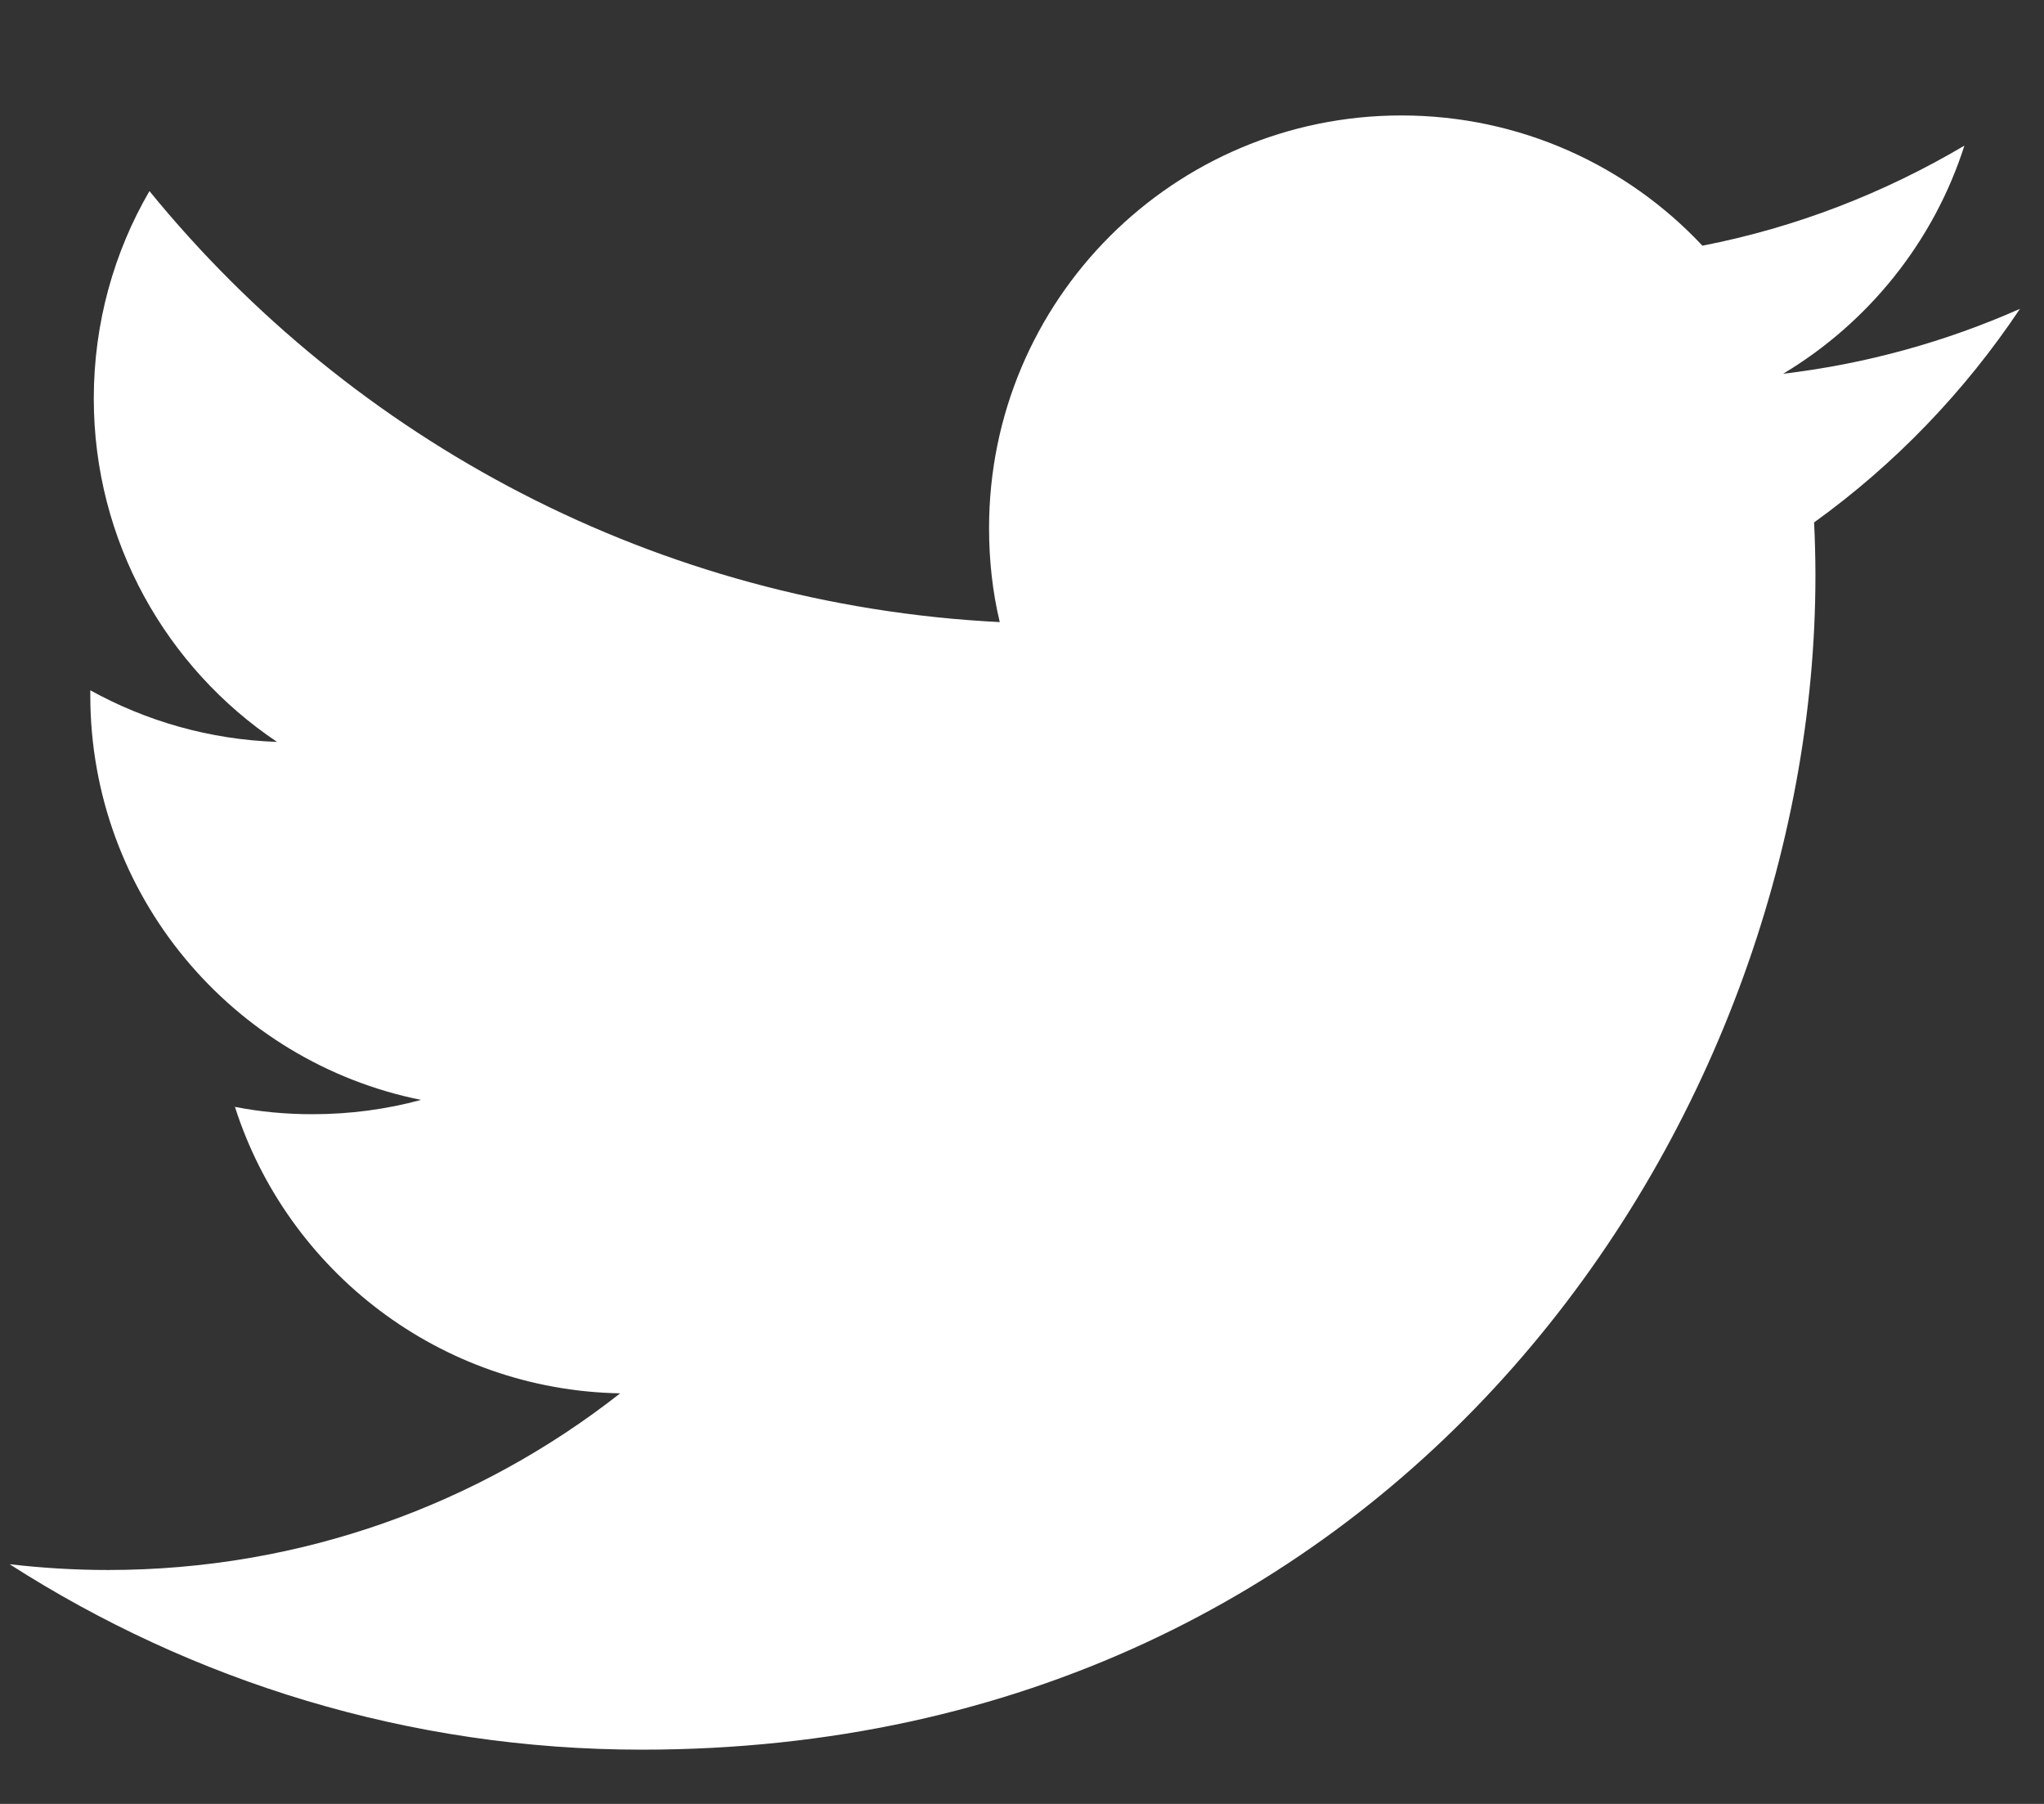 <?xml version="1.0" encoding="UTF-8" standalone="no"?>
<svg width="17px" height="15px" viewBox="0 0 17 15" version="1.1" xmlns="http://www.w3.org/2000/svg" xmlns:xlink="http://www.w3.org/1999/xlink" xmlns:sketch="http://www.bohemiancoding.com/sketch/ns">
    <rect x="0" y="0" width="17" height="15" fill="#333333" stroke="none"/>
    <!-- Generator: Sketch 3.3.3 (12081) - http://www.bohemiancoding.com/sketch -->
    <title>Fill 211 Copy</title>
    <desc>Created with Sketch.</desc>
    <defs></defs>
    <g id="Page-1" stroke="none" stroke-width="1" fill="none" fill-rule="evenodd" sketch:type="MSPage">
        <g id="List-View" sketch:type="MSArtboardGroup" transform="translate(-1044, -189)" fill="#FFFFFF">
            <g id="Share" sketch:type="MSLayerGroup" transform="translate(1030, 175)">
                <g id="Twitter" sketch:type="MSShapeGroup">
                    <path d="M30.8,16.568 C30.184,16.841 29.522,17.026 28.83,17.108 C29.537,16.685 30.082,16.012 30.338,15.211 C29.675,15.603 28.941,15.891 28.159,16.043 C27.534,15.376 26.642,14.96 25.655,14.96 C23.761,14.96 22.226,16.496 22.226,18.391 C22.226,18.66 22.255,18.922 22.315,19.173 C19.463,19.029 16.935,17.664 15.243,15.589 C14.949,16.094 14.78,16.685 14.78,17.314 C14.78,18.502 15.385,19.553 16.304,20.169 C15.743,20.15 15.214,19.996 14.751,19.74 L14.751,19.782 C14.751,21.444 15.934,22.831 17.502,23.146 C17.215,23.224 16.911,23.265 16.599,23.265 C16.377,23.265 16.163,23.245 15.954,23.204 C16.39,24.567 17.657,25.559 19.158,25.586 C17.984,26.508 16.504,27.055 14.898,27.055 C14.622,27.055 14.347,27.038 14.08,27.007 C15.598,27.98 17.4,28.549 19.338,28.549 C25.648,28.549 29.099,23.322 29.099,18.787 C29.099,18.64 29.095,18.491 29.088,18.344 C29.759,17.861 30.34,17.257 30.8,16.568 L30.8,16.568 Z" id="Fill-211-Copy"></path>
                </g>
            </g>
        </g>
    </g>
</svg>